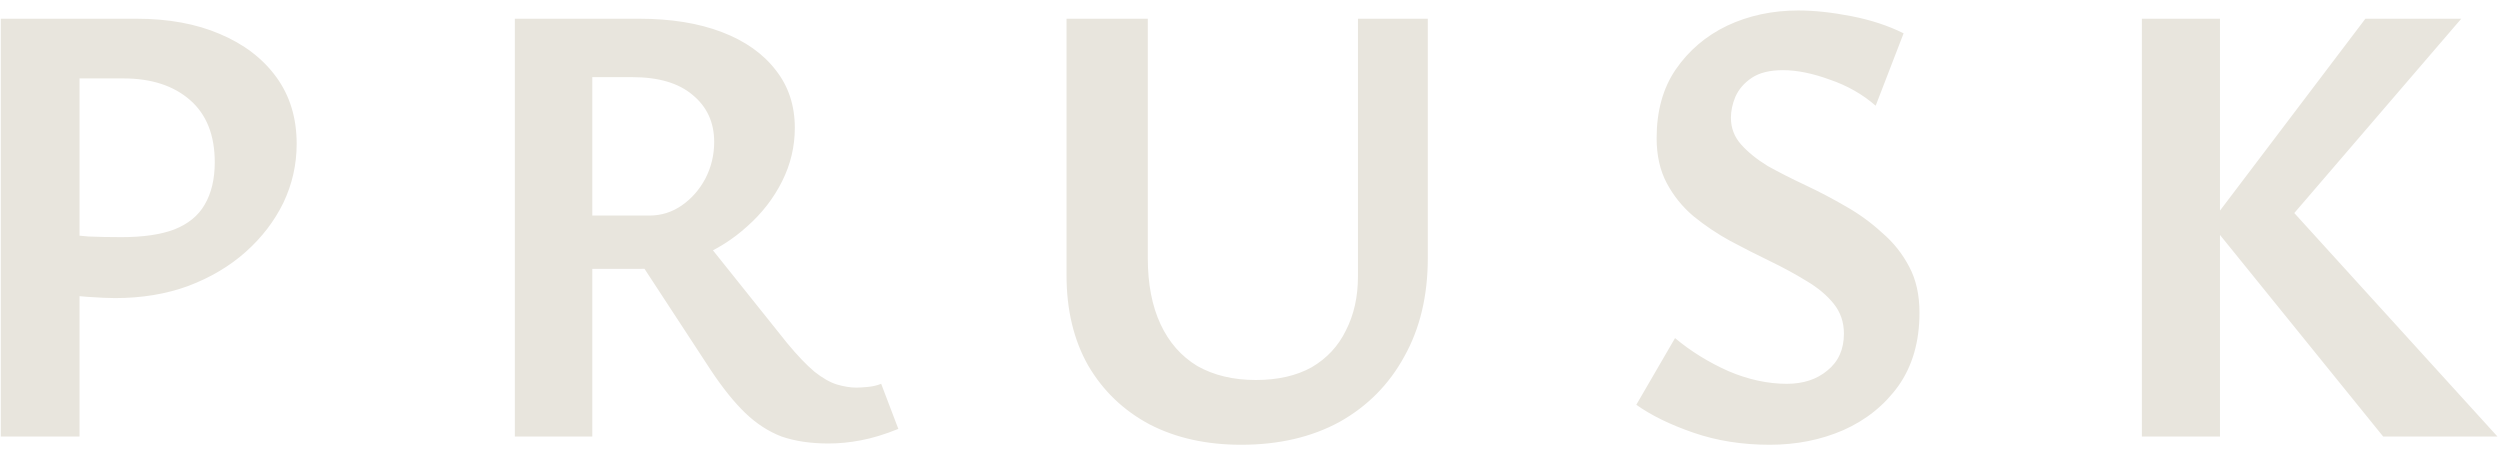 <svg width="126" height="23" viewBox="0 0 126 23" fill="none" xmlns="http://www.w3.org/2000/svg">
<path d="M5.8 15.024C5.48 15.024 5.011 15.003 4.392 14.96C3.773 14.917 3.165 14.832 2.568 14.704V11.728C3.315 11.813 3.944 11.877 4.456 11.92C4.968 11.941 5.523 11.952 6.12 11.952C7.208 11.952 8.093 11.824 8.776 11.568C9.48 11.291 9.992 10.875 10.312 10.32C10.653 9.744 10.824 9.029 10.824 8.176C10.824 6.811 10.408 5.765 9.576 5.04C8.744 4.315 7.624 3.952 6.216 3.952H4.008V22H0.04V0.944H6.888C8.488 0.944 9.885 1.2 11.08 1.712C12.296 2.224 13.245 2.949 13.928 3.888C14.611 4.827 14.952 5.947 14.952 7.248C14.952 8.293 14.728 9.285 14.28 10.224C13.832 11.141 13.203 11.963 12.392 12.688C11.581 13.413 10.611 13.989 9.48 14.416C8.371 14.821 7.144 15.024 5.8 15.024ZM25.948 22V0.944H32.219C33.819 0.944 35.206 1.168 36.38 1.616C37.553 2.064 38.459 2.704 39.099 3.536C39.739 4.347 40.059 5.317 40.059 6.448C40.059 7.387 39.846 8.283 39.419 9.136C38.993 9.989 38.406 10.747 37.66 11.408C36.934 12.069 36.102 12.592 35.163 12.976C34.225 13.36 33.243 13.552 32.219 13.552H27.387V10.864H32.731C33.329 10.864 33.873 10.693 34.364 10.352C34.854 10.011 35.249 9.563 35.547 9.008C35.846 8.432 35.995 7.813 35.995 7.152C35.995 6.171 35.633 5.381 34.907 4.784C34.203 4.187 33.19 3.888 31.867 3.888H29.852V22H25.948ZM41.755 22.352C40.859 22.352 40.07 22.235 39.388 22C38.726 21.744 38.118 21.349 37.563 20.816C37.009 20.283 36.433 19.568 35.836 18.672L31.899 12.656L35.068 11.536L39.675 17.296C40.188 17.915 40.646 18.395 41.051 18.736C41.457 19.056 41.83 19.269 42.172 19.376C42.534 19.483 42.865 19.536 43.163 19.536C43.291 19.536 43.473 19.525 43.708 19.504C43.964 19.483 44.198 19.429 44.411 19.344L45.276 21.616C44.593 21.893 43.964 22.085 43.388 22.192C42.833 22.299 42.289 22.352 41.755 22.352ZM62.553 22.416C60.804 22.416 59.268 22.075 57.945 21.392C56.622 20.688 55.588 19.696 54.841 18.416C54.116 17.136 53.753 15.621 53.753 13.872V0.944H57.849V13.008C57.849 14.309 58.062 15.419 58.489 16.336C58.916 17.253 59.534 17.957 60.345 18.448C61.177 18.917 62.158 19.152 63.289 19.152C64.398 19.152 65.337 18.939 66.105 18.512C66.873 18.064 67.449 17.445 67.833 16.656C68.238 15.867 68.441 14.96 68.441 13.936V0.944H71.961V13.008C71.961 14.907 71.566 16.56 70.777 17.968C70.009 19.376 68.921 20.475 67.513 21.264C66.105 22.032 64.452 22.416 62.553 22.416ZM92.934 16.816C92.934 16.24 92.763 15.739 92.422 15.312C92.08 14.885 91.622 14.501 91.046 14.16C90.491 13.819 89.883 13.488 89.222 13.168C88.56 12.848 87.888 12.507 87.206 12.144C86.544 11.781 85.926 11.365 85.35 10.896C84.795 10.427 84.347 9.872 84.006 9.232C83.664 8.592 83.494 7.835 83.494 6.96C83.494 5.595 83.814 4.443 84.454 3.504C85.115 2.544 85.979 1.808 87.046 1.296C88.134 0.784 89.328 0.528 90.63 0.528C91.44 0.528 92.336 0.624 93.318 0.816C94.299 1.008 95.174 1.296 95.942 1.68L94.534 5.328C93.872 4.752 93.104 4.315 92.23 4.016C91.355 3.696 90.566 3.536 89.862 3.536C89.2 3.536 88.678 3.664 88.294 3.92C87.91 4.176 87.632 4.496 87.462 4.88C87.312 5.243 87.238 5.595 87.238 5.936C87.238 6.448 87.408 6.896 87.75 7.28C88.091 7.664 88.539 8.027 89.094 8.368C89.67 8.688 90.299 9.008 90.982 9.328C91.664 9.648 92.336 10 92.998 10.384C93.68 10.768 94.299 11.216 94.854 11.728C95.43 12.219 95.888 12.795 96.23 13.456C96.571 14.096 96.742 14.864 96.742 15.76C96.742 17.211 96.39 18.437 95.686 19.44C94.982 20.421 94.054 21.168 92.902 21.68C91.771 22.171 90.534 22.416 89.19 22.416C87.803 22.416 86.523 22.213 85.35 21.808C84.176 21.403 83.216 20.933 82.47 20.4L84.422 17.04C85.211 17.701 86.107 18.256 87.11 18.704C88.112 19.131 89.094 19.344 90.054 19.344C90.886 19.344 91.568 19.12 92.102 18.672C92.656 18.224 92.934 17.605 92.934 16.816ZM120.111 22L111.407 11.248L119.215 0.944H124.047L114.671 11.856L114.991 10.032L125.871 22H120.111ZM107.951 22V0.944H111.887V22H107.951Z" fill="#E8E5DD"/>
</svg>
